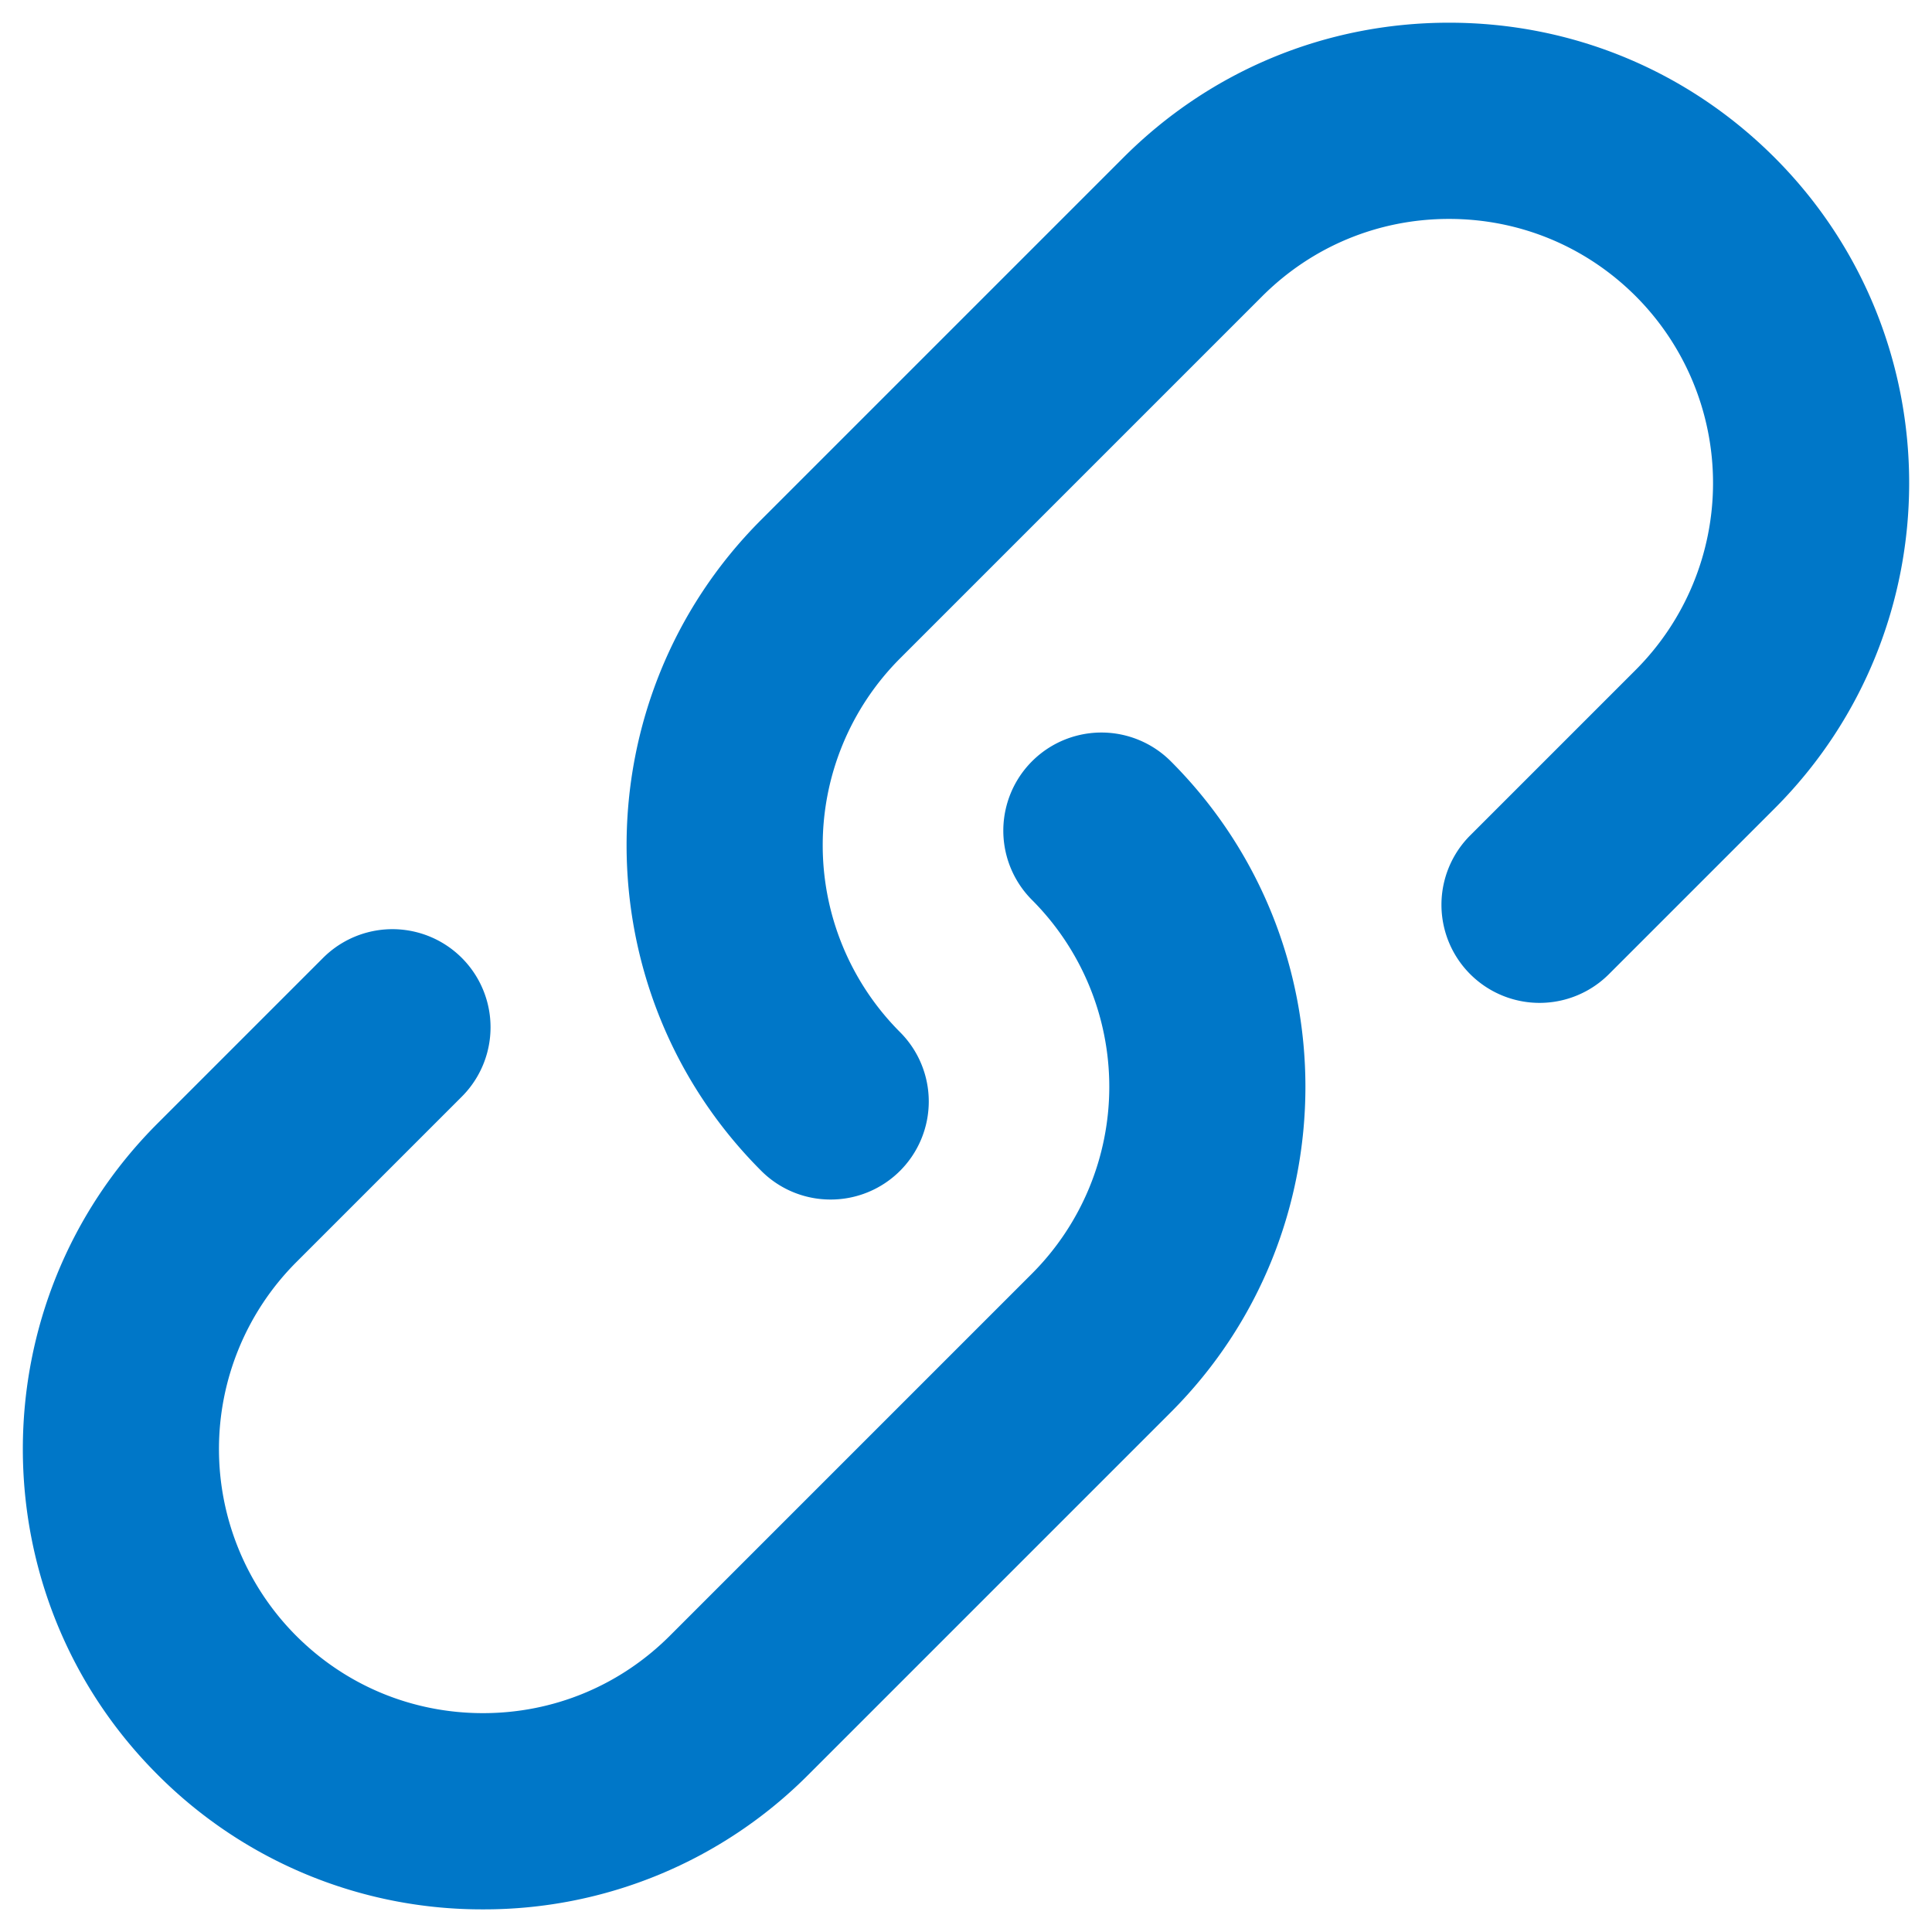 <svg xmlns="http://www.w3.org/2000/svg" viewBox="0 0 32 32"><path fill="#0077c8" d="M13.757 19.868a1.62 1.62 0 0 1-1.149-.476c-2.973-2.973-2.973-7.81 0-10.783l6-6C20.048 1.169 21.963.376 24 .376s3.951.793 5.392 2.233c2.973 2.973 2.973 7.81 0 10.783l-2.743 2.743a1.624 1.624 0 1 1-2.298-2.298l2.743-2.743a4.38 4.38 0 0 0 0-6.187c-.826-.826-1.925-1.281-3.094-1.281s-2.267.455-3.094 1.281l-6 6a4.38 4.38 0 0 0 0 6.187 1.624 1.624 0 0 1-1.149 2.774z"></path><path fill="#0077c8" d="M8 31.625a7.575 7.575 0 0 1-5.392-2.233c-2.973-2.973-2.973-7.81 0-10.783l2.743-2.743a1.624 1.624 0 1 1 2.298 2.298l-2.743 2.743a4.38 4.38 0 0 0 0 6.187c.826.826 1.925 1.281 3.094 1.281s2.267-.455 3.094-1.281l6-6a4.38 4.38 0 0 0 0-6.187 1.624 1.624 0 1 1 2.298-2.298c2.973 2.973 2.973 7.81 0 10.783l-6 6A7.575 7.575 0 0 1 8 31.625z"></path></svg>